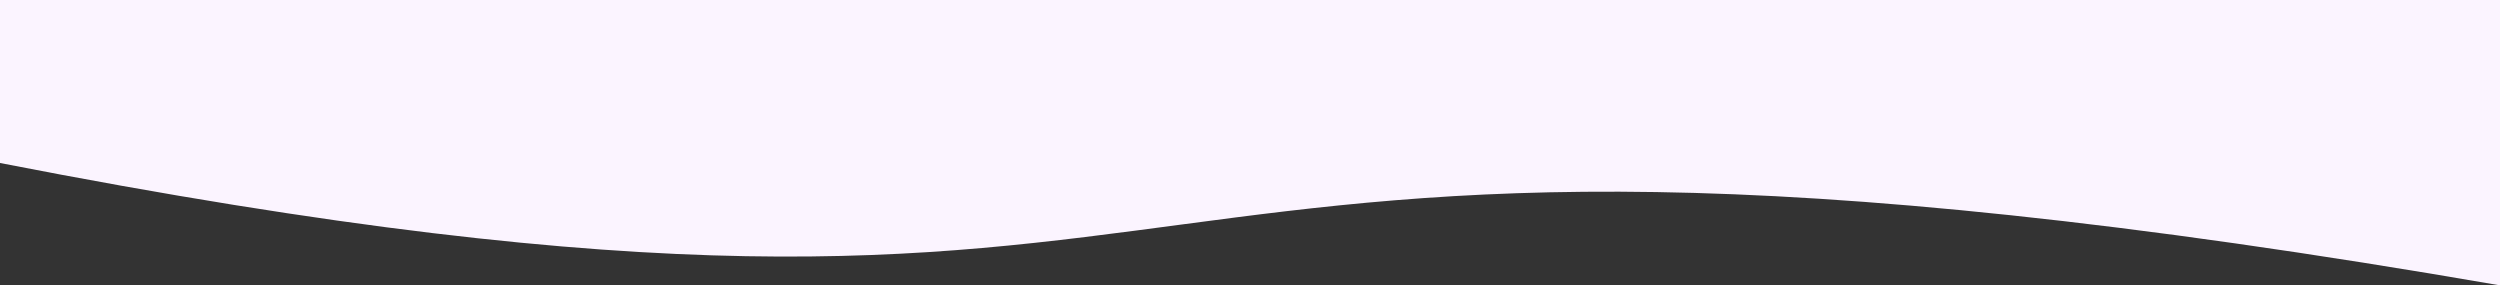 <?xml version="1.0" encoding="UTF-8"?> <svg xmlns="http://www.w3.org/2000/svg" width="2418" height="276" viewBox="0 0 2418 276" fill="none"><rect x="0" y="0" width="2418" height="276" fill="#333333" stroke="none"/> <path d="M2418 276C944.007 21 1305.4 412.5 0 157.646V0H2418V276Z" fill="#FBF4FF"></path> </svg> 